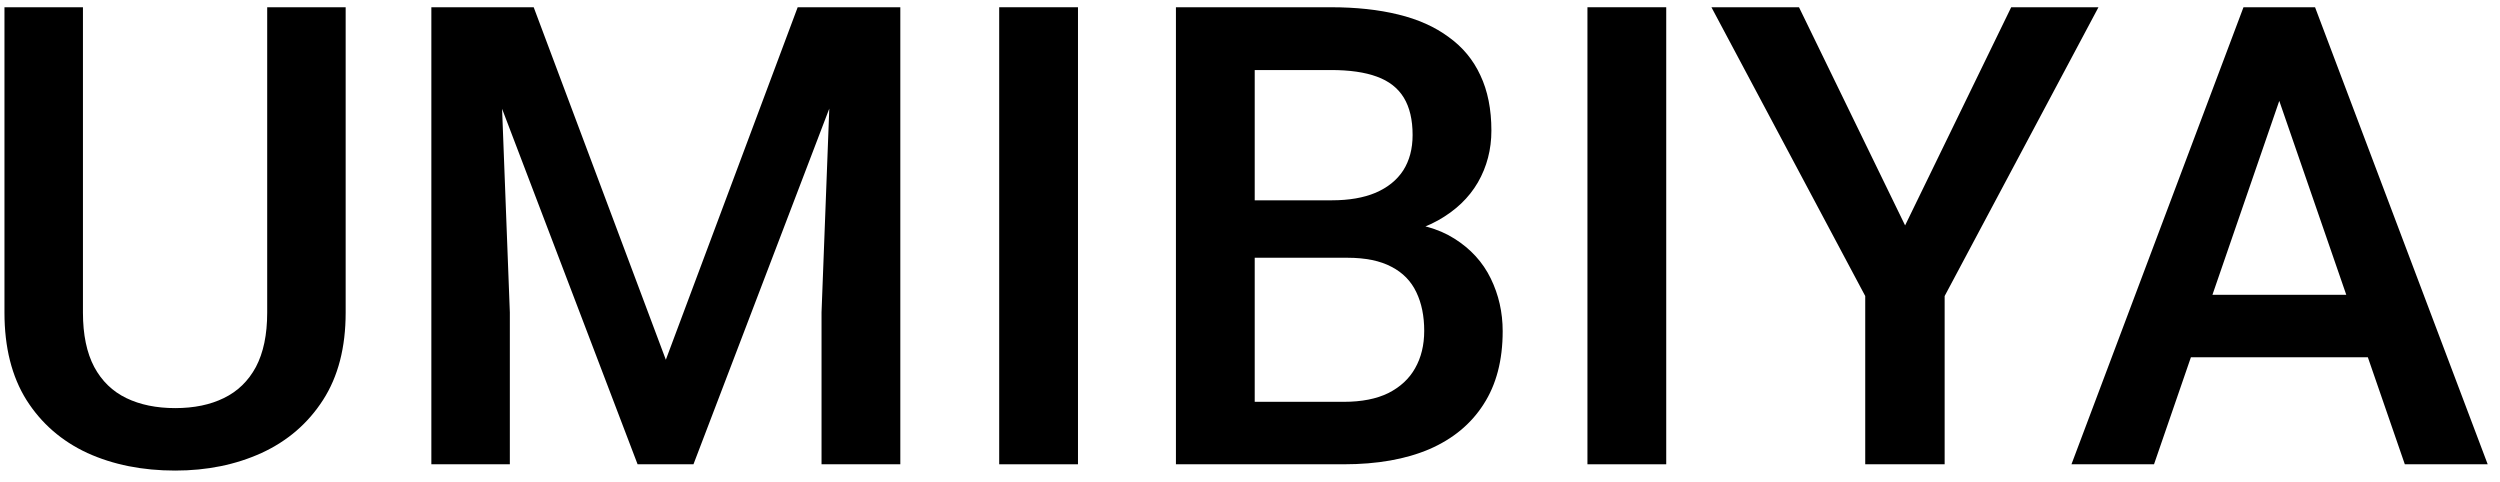 <svg width="140" height="27" viewBox="0 0 140 27" fill="none" xmlns="http://www.w3.org/2000/svg">
<path d="M128.271 3.816L120.625 26H116.002L125.635 0.406H128.588L128.271 3.816ZM134.67 26L127.006 3.816L126.672 0.406H129.643L139.311 26H134.67ZM134.301 16.508V20.006H120.379V16.508H134.301Z" fill="black"/>
<path d="M100.744 0.406L106.686 12.623L112.627 0.406H117.514L108.9 16.578V26H104.453V16.578L95.84 0.406H100.744Z" fill="black"/>
<path d="M93.309 0.406V26H88.897V0.406H93.309Z" fill="black"/>
<path d="M75.449 14.434H68.928L68.893 11.217H74.588C75.549 11.217 76.363 11.076 77.031 10.795C77.711 10.502 78.227 10.086 78.578 9.547C78.93 8.996 79.106 8.334 79.106 7.561C79.106 6.705 78.941 6.008 78.613 5.469C78.285 4.93 77.781 4.537 77.102 4.291C76.434 4.045 75.578 3.922 74.535 3.922H70.264V26H65.852V0.406H74.535C75.941 0.406 77.195 0.541 78.297 0.811C79.41 1.08 80.353 1.502 81.127 2.076C81.912 2.639 82.504 3.354 82.902 4.221C83.312 5.088 83.518 6.119 83.518 7.314C83.518 8.369 83.266 9.336 82.762 10.215C82.258 11.082 81.514 11.791 80.529 12.342C79.545 12.893 78.32 13.221 76.856 13.326L75.449 14.434ZM75.256 26H67.539L69.525 22.502H75.256C76.252 22.502 77.084 22.338 77.752 22.01C78.42 21.67 78.918 21.207 79.246 20.621C79.586 20.023 79.756 19.326 79.756 18.529C79.756 17.697 79.609 16.977 79.316 16.367C79.023 15.746 78.561 15.271 77.928 14.943C77.295 14.604 76.469 14.434 75.449 14.434H70.492L70.527 11.217H76.978L77.981 12.43C79.387 12.477 80.541 12.787 81.443 13.361C82.357 13.935 83.037 14.68 83.482 15.594C83.928 16.508 84.15 17.492 84.15 18.547C84.15 20.176 83.793 21.541 83.078 22.643C82.375 23.744 81.361 24.582 80.037 25.156C78.713 25.719 77.119 26 75.256 26Z" fill="black"/>
<path d="M60.367 0.406V26H55.955V0.406H60.367Z" fill="black"/>
<path d="M25.949 0.406H29.887L37.287 20.146L44.67 0.406H48.607L38.834 26H35.705L25.949 0.406ZM24.156 0.406H27.9L28.551 17.492V26H24.156V0.406ZM46.656 0.406H50.418V26H46.006V17.492L46.656 0.406Z" fill="black"/>
<path d="M14.963 0.406H19.357V17.51C19.357 19.455 18.936 21.084 18.092 22.396C17.248 23.709 16.1 24.699 14.646 25.367C13.205 26.023 11.594 26.352 9.812 26.352C7.973 26.352 6.332 26.023 4.891 25.367C3.449 24.699 2.312 23.709 1.48 22.396C0.66 21.084 0.25 19.455 0.25 17.51V0.406H4.645V17.51C4.645 18.74 4.855 19.754 5.277 20.551C5.699 21.336 6.297 21.916 7.07 22.291C7.844 22.666 8.758 22.854 9.812 22.854C10.867 22.854 11.775 22.666 12.537 22.291C13.31 21.916 13.908 21.336 14.33 20.551C14.752 19.754 14.963 18.74 14.963 17.51V0.406Z" fill="black"/>
</svg>
